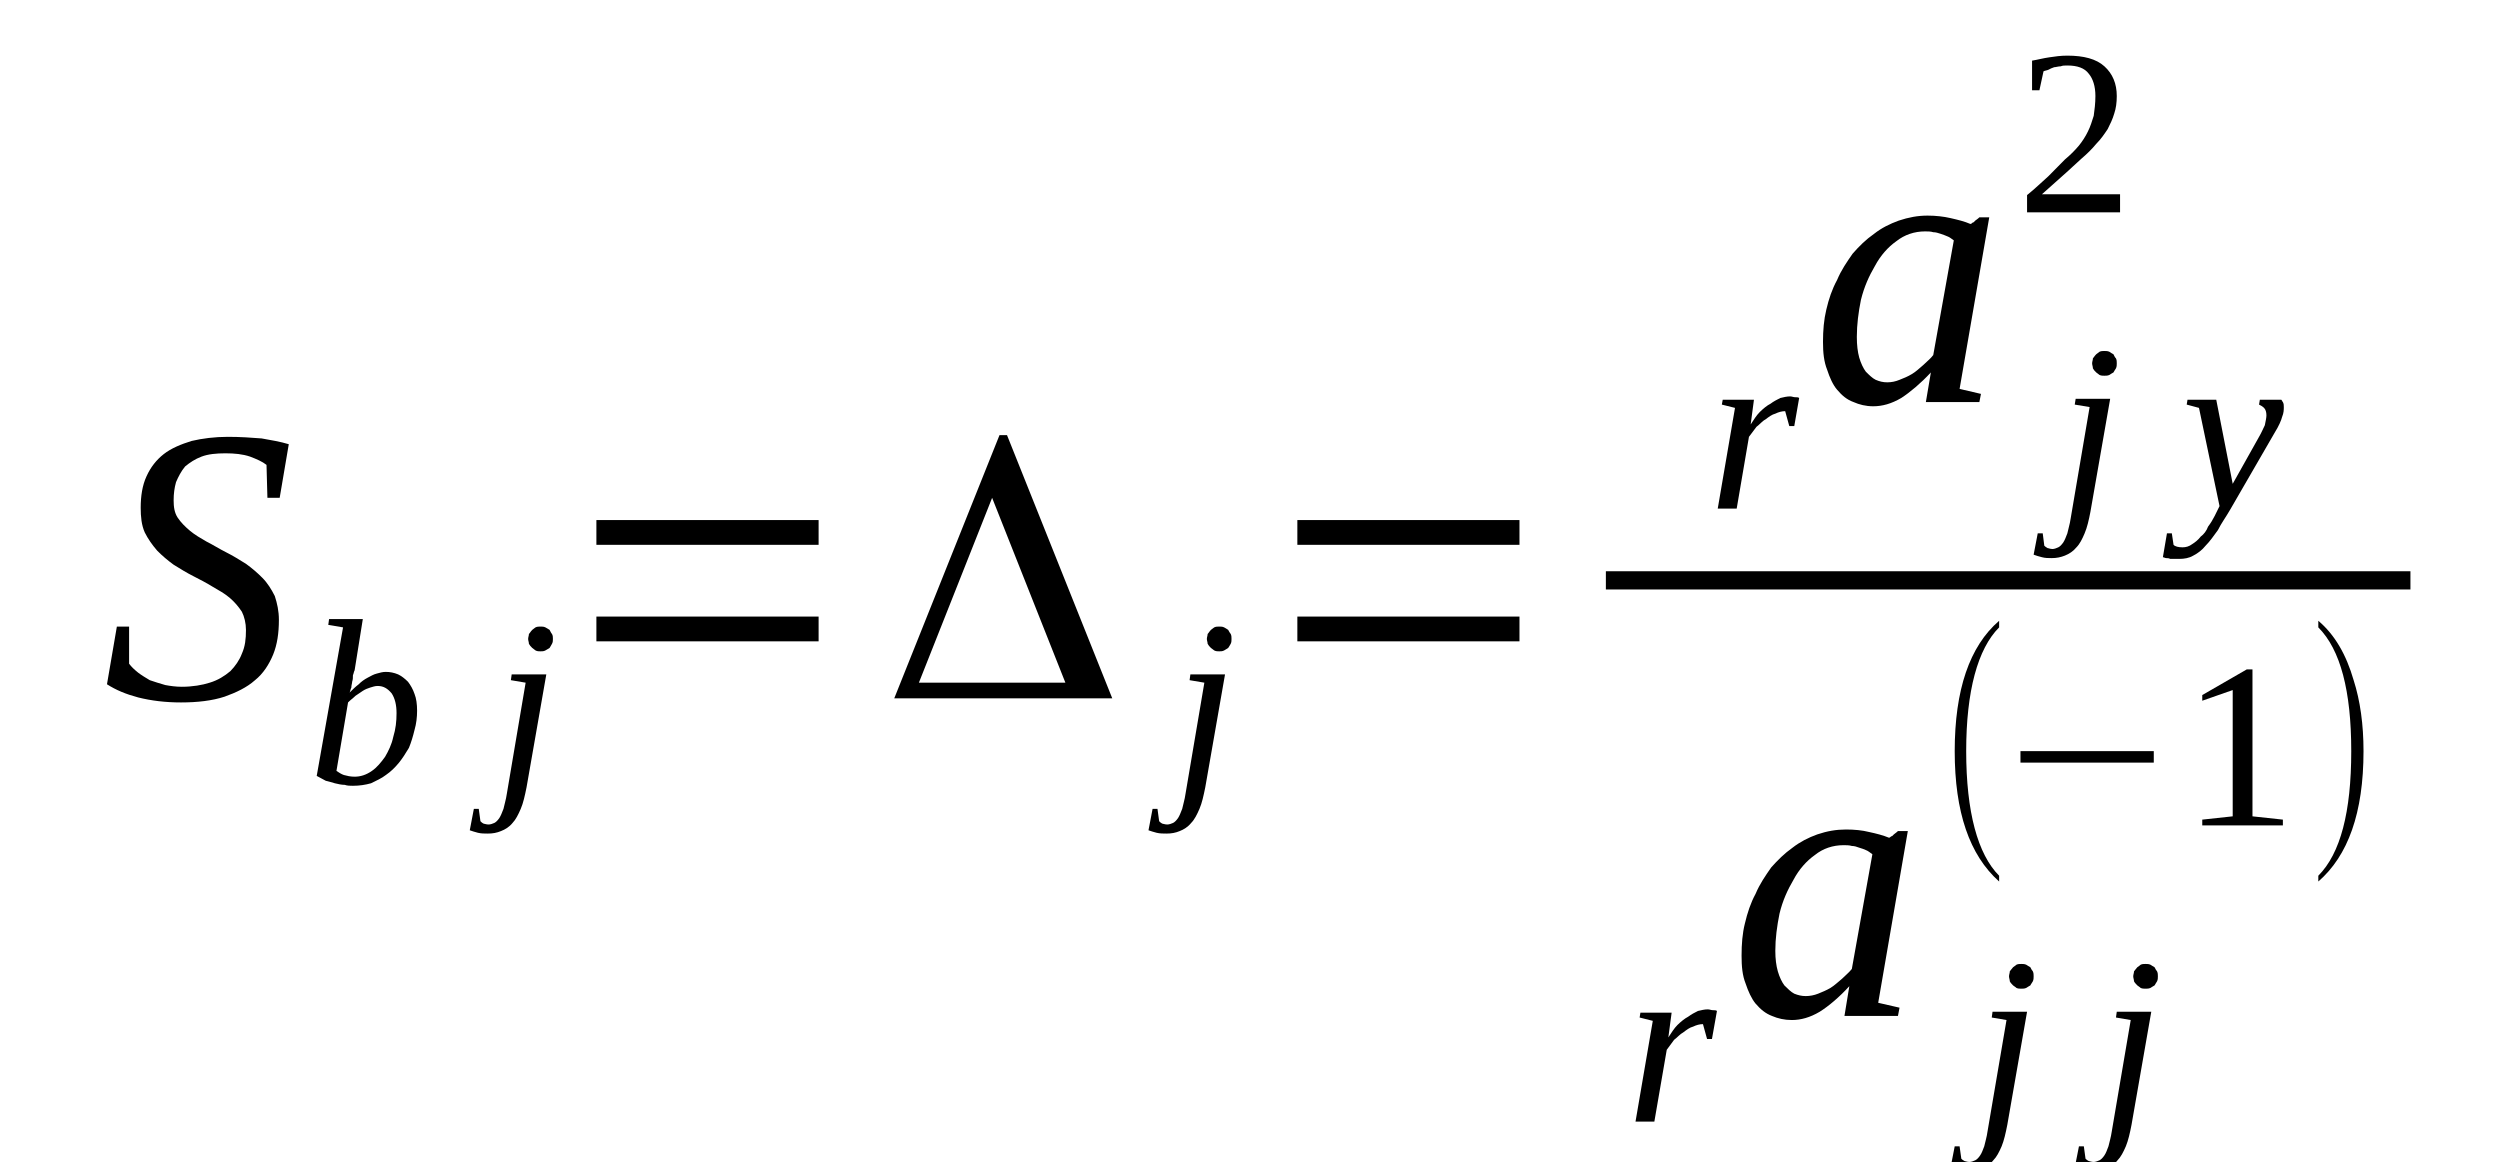 <?xml version='1.0' encoding='UTF-8'?>
<!-- This file was generated by dvisvgm 1.15.1 -->
<svg height='40pt' version='1.1' viewBox='0 -40 86 40' width='86pt' xmlns='http://www.w3.org/2000/svg' xmlns:xlink='http://www.w3.org/1999/xlink'>
<defs>
<clipPath id='clip1'>
<path clip-rule='evenodd' d='M0 -39.987H85.944V-0.028H0V-39.987'/>
</clipPath>
</defs>
<g id='page1'>
<g>
<path clip-path='url(#clip1)' d='M4.02 -18.445H4.441V-17.168C4.527 -17.055 4.613 -16.973 4.754 -16.859C4.867 -16.773 5.008 -16.688 5.152 -16.602C5.32 -16.547 5.488 -16.488 5.687 -16.434C5.859 -16.402 6.055 -16.375 6.254 -16.375C6.621 -16.375 6.961 -16.434 7.215 -16.516C7.5 -16.602 7.727 -16.746 7.926 -16.914C8.094 -17.086 8.234 -17.285 8.32 -17.512C8.434 -17.766 8.461 -18.02 8.461 -18.332C8.461 -18.559 8.406 -18.789 8.32 -18.957C8.207 -19.129 8.066 -19.297 7.895 -19.441C7.727 -19.582 7.527 -19.695 7.328 -19.809C7.102 -19.949 6.875 -20.066 6.652 -20.18C6.426 -20.293 6.199 -20.434 5.973 -20.574C5.773 -20.719 5.574 -20.887 5.406 -21.059C5.234 -21.258 5.094 -21.457 4.98 -21.684C4.867 -21.938 4.84 -22.223 4.84 -22.535C4.84 -22.93 4.895 -23.301 5.039 -23.613C5.18 -23.926 5.379 -24.18 5.633 -24.379C5.887 -24.578 6.227 -24.719 6.594 -24.832C6.961 -24.918 7.387 -24.973 7.84 -24.973C8.262 -24.973 8.66 -24.945 9 -24.918C9.34 -24.859 9.648 -24.805 9.934 -24.719L9.621 -22.875H9.199L9.168 -24.008C9.027 -24.121 8.828 -24.207 8.602 -24.293C8.348 -24.379 8.066 -24.406 7.754 -24.406C7.441 -24.406 7.16 -24.379 6.934 -24.293C6.707 -24.207 6.539 -24.094 6.367 -23.953C6.227 -23.781 6.141 -23.613 6.055 -23.414C6 -23.215 5.973 -23.016 5.973 -22.789C5.973 -22.562 6 -22.363 6.113 -22.191C6.227 -22.023 6.367 -21.883 6.539 -21.738C6.707 -21.598 6.906 -21.484 7.102 -21.371C7.328 -21.258 7.555 -21.113 7.781 -21C8.008 -20.887 8.234 -20.746 8.461 -20.605C8.66 -20.461 8.859 -20.293 9.027 -20.121C9.199 -19.949 9.34 -19.723 9.453 -19.496C9.535 -19.242 9.594 -18.984 9.594 -18.676C9.594 -18.219 9.535 -17.824 9.395 -17.48C9.254 -17.141 9.055 -16.828 8.773 -16.602C8.488 -16.348 8.121 -16.176 7.727 -16.035C7.301 -15.895 6.793 -15.836 6.227 -15.836C5.687 -15.836 5.207 -15.895 4.754 -16.008C4.328 -16.121 3.992 -16.262 3.68 -16.461L4.02 -18.445Z' fill-rule='evenodd'/>
<path clip-path='url(#clip1)' d='M11.801 -18.418L11.293 -18.504L11.32 -18.704H12.481L12.199 -16.942C12.168 -16.887 12.168 -16.829 12.141 -16.774C12.141 -16.688 12.141 -16.629 12.114 -16.547C12.114 -16.489 12.086 -16.434 12.086 -16.348C12.055 -16.29 12.055 -16.235 12.027 -16.176C12.141 -16.29 12.227 -16.375 12.34 -16.461C12.422 -16.547 12.535 -16.629 12.649 -16.688C12.762 -16.747 12.848 -16.801 12.961 -16.829C13.074 -16.86 13.16 -16.887 13.274 -16.887C13.414 -16.887 13.555 -16.86 13.695 -16.801C13.809 -16.747 13.922 -16.661 14.035 -16.547C14.121 -16.434 14.207 -16.29 14.262 -16.122C14.32 -15.977 14.348 -15.778 14.348 -15.551C14.348 -15.325 14.32 -15.098 14.262 -14.899C14.207 -14.672 14.149 -14.473 14.067 -14.274C13.953 -14.079 13.84 -13.907 13.727 -13.766C13.586 -13.594 13.442 -13.454 13.274 -13.34C13.133 -13.227 12.934 -13.141 12.762 -13.055C12.567 -13.001 12.367 -12.969 12.141 -12.969C12.055 -12.969 11.942 -12.969 11.86 -13.001C11.746 -13.001 11.633 -13.028 11.52 -13.055C11.434 -13.082 11.32 -13.114 11.207 -13.141C11.094 -13.196 11.008 -13.254 10.895 -13.309L11.801 -18.418ZM11.574 -13.481C11.66 -13.422 11.746 -13.368 11.828 -13.34C11.942 -13.309 12.055 -13.282 12.199 -13.282C12.395 -13.282 12.594 -13.34 12.793 -13.481C12.961 -13.594 13.102 -13.766 13.246 -13.965C13.36 -14.161 13.473 -14.387 13.527 -14.645C13.614 -14.93 13.641 -15.184 13.641 -15.469C13.641 -15.751 13.586 -15.977 13.473 -16.149C13.328 -16.321 13.188 -16.403 12.989 -16.403C12.906 -16.403 12.82 -16.375 12.735 -16.348C12.649 -16.321 12.567 -16.29 12.481 -16.235C12.395 -16.176 12.309 -16.122 12.227 -16.063C12.141 -15.977 12.055 -15.922 11.973 -15.836L11.574 -13.481Z' fill-rule='evenodd'/>
<path clip-path='url(#clip1)' d='M18.113 -12.915C18.055 -12.629 18 -12.376 17.914 -12.176C17.828 -11.977 17.742 -11.805 17.633 -11.692C17.52 -11.551 17.375 -11.465 17.235 -11.411C17.094 -11.352 16.953 -11.325 16.781 -11.325C16.668 -11.325 16.555 -11.325 16.442 -11.352C16.328 -11.379 16.246 -11.411 16.16 -11.438L16.301 -12.176H16.469L16.527 -11.75C16.555 -11.723 16.582 -11.692 16.641 -11.665C16.668 -11.665 16.727 -11.637 16.809 -11.637C16.867 -11.637 16.953 -11.665 17.008 -11.692C17.067 -11.723 17.121 -11.778 17.18 -11.864C17.235 -11.95 17.262 -12.032 17.32 -12.176C17.348 -12.317 17.406 -12.489 17.434 -12.688L18.082 -16.516L17.574 -16.602L17.602 -16.801H18.793L18.113 -12.915ZM19.02 -18.02C19.02 -17.965 19.02 -17.907 18.988 -17.852C18.961 -17.793 18.934 -17.766 18.906 -17.711C18.848 -17.68 18.82 -17.653 18.762 -17.625C18.707 -17.594 18.649 -17.594 18.594 -17.594C18.535 -17.594 18.481 -17.594 18.422 -17.625C18.395 -17.653 18.34 -17.68 18.309 -17.711C18.254 -17.766 18.227 -17.793 18.195 -17.852C18.195 -17.907 18.168 -17.965 18.168 -18.02C18.168 -18.079 18.195 -18.137 18.195 -18.192C18.227 -18.219 18.254 -18.278 18.309 -18.332C18.34 -18.364 18.395 -18.391 18.422 -18.418C18.481 -18.446 18.535 -18.446 18.594 -18.446C18.649 -18.446 18.707 -18.446 18.762 -18.418C18.82 -18.391 18.848 -18.364 18.906 -18.332C18.934 -18.278 18.961 -18.219 18.988 -18.192C19.02 -18.137 19.02 -18.079 19.02 -18.02Z' fill-rule='evenodd'/>
<path clip-path='url(#clip1)' d='M20.516 -17.938V-18.79H28.16V-17.938H20.516ZM20.516 -21.258V-22.11H28.16V-21.258H20.516Z' fill-rule='evenodd'/>
<path clip-path='url(#clip1)' d='M34.129 -22.875L31.61 -16.516H36.649L34.129 -22.875ZM38.262 -15.977H30.762L34.383 -25.032H34.641L38.262 -15.977Z' fill-rule='evenodd'/>
<path clip-path='url(#clip1)' d='M41.461 -12.915C41.403 -12.629 41.348 -12.376 41.262 -12.176C41.176 -11.977 41.09 -11.805 40.977 -11.692C40.864 -11.551 40.723 -11.465 40.582 -11.411C40.442 -11.352 40.301 -11.325 40.129 -11.325C40.016 -11.325 39.903 -11.325 39.789 -11.352C39.676 -11.379 39.59 -11.411 39.508 -11.438L39.649 -12.176H39.817L39.875 -11.75C39.903 -11.723 39.93 -11.692 39.989 -11.665C40.016 -11.665 40.074 -11.637 40.156 -11.637C40.215 -11.637 40.301 -11.665 40.356 -11.692C40.414 -11.723 40.469 -11.778 40.528 -11.864C40.582 -11.95 40.61 -12.032 40.668 -12.176C40.696 -12.317 40.754 -12.489 40.781 -12.688L41.43 -16.516L40.922 -16.602L40.949 -16.801H42.141L41.461 -12.915ZM42.364 -18.02C42.364 -17.965 42.364 -17.907 42.336 -17.852C42.309 -17.793 42.281 -17.766 42.25 -17.711C42.196 -17.68 42.168 -17.653 42.11 -17.625C42.055 -17.594 41.996 -17.594 41.942 -17.594C41.883 -17.594 41.828 -17.594 41.77 -17.625C41.742 -17.653 41.688 -17.68 41.656 -17.711C41.602 -17.766 41.574 -17.793 41.543 -17.852C41.543 -17.907 41.516 -17.965 41.516 -18.02C41.516 -18.079 41.543 -18.137 41.543 -18.192C41.574 -18.219 41.602 -18.278 41.656 -18.332C41.688 -18.364 41.742 -18.391 41.77 -18.418C41.828 -18.446 41.883 -18.446 41.942 -18.446C41.996 -18.446 42.055 -18.446 42.11 -18.418C42.168 -18.391 42.196 -18.364 42.25 -18.332C42.281 -18.278 42.309 -18.219 42.336 -18.192C42.364 -18.137 42.364 -18.079 42.364 -18.02Z' fill-rule='evenodd'/>
<path clip-path='url(#clip1)' d='M44.629 -17.938V-18.79H52.27V-17.938H44.629ZM44.629 -21.258V-22.11H52.27V-21.258H44.629Z' fill-rule='evenodd'/>
<path clip-path='url(#clip1)' d='M67.41 -26.622L68.145 -26.45L68.09 -26.169H66.25L66.422 -27.188C66.082 -26.821 65.711 -26.508 65.403 -26.309C65.063 -26.11 64.75 -26.024 64.438 -26.024C64.184 -26.024 63.957 -26.082 63.762 -26.169C63.535 -26.25 63.364 -26.395 63.196 -26.594C63.051 -26.762 62.938 -27.02 62.856 -27.274C62.742 -27.559 62.711 -27.868 62.711 -28.239C62.711 -28.637 62.742 -29.004 62.824 -29.344C62.91 -29.715 63.024 -30.055 63.196 -30.368C63.336 -30.707 63.535 -30.993 63.731 -31.274C63.957 -31.532 64.184 -31.758 64.469 -31.957C64.723 -32.157 65.004 -32.297 65.317 -32.411C65.656 -32.524 65.969 -32.583 66.309 -32.583C66.59 -32.583 66.871 -32.551 67.098 -32.497C67.356 -32.438 67.582 -32.383 67.778 -32.297C67.809 -32.297 67.809 -32.297 67.836 -32.325C67.836 -32.325 67.864 -32.352 67.891 -32.352C67.891 -32.352 67.922 -32.383 67.949 -32.411C67.977 -32.438 68.035 -32.465 68.09 -32.524H68.43L67.41 -26.622ZM67.211 -31.731C67.129 -31.786 67.07 -31.844 66.984 -31.872C66.93 -31.899 66.844 -31.926 66.758 -31.957C66.676 -31.985 66.59 -32.012 66.504 -32.012C66.422 -32.04 66.309 -32.04 66.223 -32.04C65.856 -32.04 65.516 -31.926 65.231 -31.7C64.949 -31.5 64.695 -31.219 64.496 -30.848C64.297 -30.508 64.129 -30.141 64.016 -29.684C63.93 -29.258 63.875 -28.836 63.875 -28.411C63.875 -28.125 63.903 -27.899 63.957 -27.7C64.016 -27.5 64.098 -27.329 64.184 -27.215C64.297 -27.102 64.41 -26.989 64.524 -26.934C64.664 -26.875 64.778 -26.848 64.922 -26.848C65.063 -26.848 65.203 -26.875 65.344 -26.934C65.485 -26.989 65.629 -27.047 65.77 -27.133C65.91 -27.215 66.024 -27.329 66.164 -27.446C66.278 -27.559 66.422 -27.672 66.504 -27.786L67.211 -31.731Z' fill-rule='evenodd'/>
<path clip-path='url(#clip1)' d='M71.91 -22.391C71.856 -22.11 71.797 -21.852 71.711 -21.653C71.629 -21.457 71.543 -21.286 71.43 -21.172C71.317 -21.032 71.176 -20.946 71.031 -20.887C70.891 -20.832 70.75 -20.801 70.582 -20.801C70.469 -20.801 70.356 -20.801 70.242 -20.832C70.129 -20.86 70.043 -20.887 69.957 -20.919L70.098 -21.653H70.27L70.324 -21.227C70.356 -21.2 70.383 -21.172 70.438 -21.145C70.469 -21.145 70.524 -21.114 70.61 -21.114C70.664 -21.114 70.75 -21.145 70.805 -21.172C70.864 -21.2 70.918 -21.258 70.977 -21.34C71.031 -21.426 71.063 -21.512 71.117 -21.653C71.145 -21.797 71.203 -21.965 71.231 -22.165L71.883 -25.997L71.371 -26.082L71.403 -26.282H72.59L71.91 -22.391ZM72.817 -27.5C72.817 -27.446 72.817 -27.387 72.789 -27.329C72.758 -27.274 72.731 -27.247 72.703 -27.188C72.645 -27.161 72.617 -27.133 72.563 -27.102C72.504 -27.075 72.449 -27.075 72.391 -27.075C72.336 -27.075 72.278 -27.075 72.223 -27.102C72.192 -27.133 72.137 -27.161 72.11 -27.188C72.051 -27.247 72.024 -27.274 71.996 -27.329C71.996 -27.387 71.969 -27.446 71.969 -27.5C71.969 -27.559 71.996 -27.614 71.996 -27.672C72.024 -27.7 72.051 -27.754 72.11 -27.813C72.137 -27.84 72.192 -27.868 72.223 -27.899C72.278 -27.926 72.336 -27.926 72.391 -27.926C72.449 -27.926 72.504 -27.926 72.563 -27.899C72.617 -27.868 72.645 -27.84 72.703 -27.813C72.731 -27.754 72.758 -27.7 72.789 -27.672C72.817 -27.614 72.817 -27.559 72.817 -27.5Z' fill-rule='evenodd'/>
<path clip-path='url(#clip1)' d='M75.25 -26.25H76.239L76.805 -23.356L77.711 -24.973C77.797 -25.118 77.852 -25.258 77.91 -25.372C77.938 -25.512 77.965 -25.629 77.965 -25.711C77.965 -25.825 77.938 -25.911 77.883 -25.969C77.824 -26.024 77.77 -26.055 77.711 -26.082L77.739 -26.25H78.477C78.504 -26.223 78.504 -26.196 78.531 -26.169C78.563 -26.11 78.563 -26.055 78.563 -25.997C78.563 -25.911 78.563 -25.797 78.504 -25.657C78.477 -25.544 78.391 -25.344 78.25 -25.118L76.723 -22.477C76.578 -22.223 76.41 -21.997 76.297 -21.766C76.156 -21.571 76.016 -21.372 75.871 -21.227C75.758 -21.086 75.617 -20.973 75.449 -20.887C75.305 -20.801 75.137 -20.774 74.965 -20.774C74.91 -20.774 74.852 -20.774 74.797 -20.774C74.742 -20.774 74.684 -20.774 74.656 -20.774C74.598 -20.801 74.57 -20.801 74.516 -20.801C74.485 -20.801 74.43 -20.832 74.403 -20.832L74.543 -21.653H74.711L74.77 -21.258C74.824 -21.2 74.938 -21.172 75.078 -21.172C75.192 -21.172 75.305 -21.2 75.418 -21.286C75.504 -21.34 75.617 -21.426 75.703 -21.54C75.817 -21.625 75.903 -21.739 75.957 -21.883C76.043 -21.997 76.129 -22.137 76.184 -22.25L76.352 -22.59L75.645 -25.969L75.223 -26.082L75.25 -26.25Z' fill-rule='evenodd'/>
<path clip-path='url(#clip1)' d='M72.93 -32.696H69.731V-33.289C70.016 -33.516 70.242 -33.743 70.469 -33.942C70.664 -34.141 70.864 -34.34 71.031 -34.512C71.231 -34.68 71.371 -34.821 71.516 -34.993C71.629 -35.133 71.742 -35.305 71.824 -35.477C71.91 -35.645 71.969 -35.844 72.024 -36.016C72.051 -36.211 72.082 -36.442 72.082 -36.696C72.082 -37.036 71.996 -37.293 71.856 -37.461C71.711 -37.661 71.457 -37.747 71.117 -37.747C71.031 -37.747 70.949 -37.747 70.891 -37.719C70.805 -37.719 70.723 -37.688 70.664 -37.688C70.582 -37.661 70.524 -37.633 70.469 -37.602C70.41 -37.575 70.356 -37.575 70.297 -37.547L70.156 -36.895H69.903V-37.914C70.098 -37.946 70.297 -38.001 70.496 -38.028C70.695 -38.059 70.891 -38.086 71.117 -38.086C71.684 -38.086 72.11 -37.973 72.391 -37.719C72.676 -37.461 72.817 -37.122 72.817 -36.696C72.817 -36.469 72.789 -36.27 72.731 -36.098C72.676 -35.903 72.59 -35.731 72.504 -35.559C72.391 -35.391 72.278 -35.219 72.11 -35.051C71.969 -34.879 71.797 -34.708 71.598 -34.539C71.403 -34.368 71.203 -34.168 70.977 -33.973C70.75 -33.774 70.496 -33.547 70.242 -33.317H72.93V-32.696Z' fill-rule='evenodd'/>
<path clip-path='url(#clip1)' d='M61.582 -26.364C61.637 -26.364 61.696 -26.336 61.75 -26.336C61.809 -26.336 61.864 -26.336 61.891 -26.309L61.723 -25.344H61.551L61.41 -25.856C61.297 -25.856 61.184 -25.825 61.071 -25.77C60.957 -25.743 60.844 -25.657 60.731 -25.571C60.617 -25.512 60.535 -25.399 60.422 -25.317C60.336 -25.204 60.25 -25.086 60.164 -24.973L59.742 -22.504H59.09L59.684 -25.969L59.231 -26.082L59.262 -26.25H60.336L60.223 -25.399C60.336 -25.571 60.422 -25.711 60.535 -25.825C60.649 -25.938 60.789 -26.055 60.903 -26.11C61.016 -26.196 61.129 -26.25 61.242 -26.309C61.356 -26.336 61.469 -26.364 61.582 -26.364Z' fill-rule='evenodd'/>
<path clip-path='url(#clip1)' d='M55.242 -20.349H82.919V-19.722H55.242V-20.349Z' fill-rule='evenodd'/>
<path clip-path='url(#clip1)' d='M64.61 -5.504L65.344 -5.336L65.289 -5.051H63.449L63.617 -6.075C63.278 -5.704 62.91 -5.391 62.598 -5.196C62.262 -4.997 61.949 -4.911 61.637 -4.911C61.383 -4.911 61.157 -4.965 60.957 -5.051C60.731 -5.137 60.563 -5.278 60.391 -5.477C60.25 -5.649 60.137 -5.903 60.051 -6.161C59.938 -6.442 59.91 -6.754 59.91 -7.125C59.91 -7.52 59.938 -7.891 60.024 -8.231C60.11 -8.598 60.223 -8.942 60.391 -9.25C60.535 -9.594 60.731 -9.875 60.93 -10.161C61.157 -10.415 61.383 -10.641 61.664 -10.84C61.922 -11.04 62.203 -11.184 62.516 -11.297C62.856 -11.411 63.164 -11.465 63.504 -11.465C63.789 -11.465 64.07 -11.438 64.297 -11.379C64.551 -11.325 64.778 -11.266 64.977 -11.184C65.004 -11.184 65.004 -11.184 65.035 -11.211C65.035 -11.211 65.063 -11.239 65.09 -11.239C65.09 -11.239 65.117 -11.266 65.149 -11.297C65.176 -11.325 65.231 -11.352 65.289 -11.411H65.629L64.61 -5.504ZM64.41 -10.614C64.324 -10.672 64.27 -10.727 64.184 -10.758C64.129 -10.786 64.043 -10.813 63.957 -10.84C63.875 -10.872 63.789 -10.899 63.703 -10.899C63.617 -10.926 63.504 -10.926 63.422 -10.926C63.051 -10.926 62.711 -10.813 62.43 -10.586C62.149 -10.387 61.891 -10.102 61.696 -9.735C61.496 -9.395 61.324 -9.024 61.215 -8.571C61.129 -8.145 61.071 -7.719 61.071 -7.293C61.071 -7.012 61.102 -6.782 61.157 -6.586C61.215 -6.387 61.297 -6.215 61.383 -6.102C61.496 -5.989 61.61 -5.875 61.723 -5.817C61.864 -5.762 61.977 -5.735 62.117 -5.735C62.262 -5.735 62.403 -5.762 62.543 -5.817C62.684 -5.875 62.824 -5.93 62.969 -6.016C63.11 -6.102 63.223 -6.215 63.364 -6.329C63.477 -6.442 63.617 -6.555 63.703 -6.668L64.41 -10.614Z' fill-rule='evenodd'/>
<path clip-path='url(#clip1)' d='M69.051 -1.305C68.996 -1.024 68.938 -0.766 68.856 -0.567C68.77 -0.368 68.684 -0.2 68.57 -0.086C68.457 0.058 68.317 0.14 68.176 0.199C68.035 0.253 67.891 0.285 67.723 0.285C67.61 0.285 67.496 0.285 67.383 0.253C67.27 0.226 67.184 0.199 67.098 0.171L67.242 -0.567H67.41L67.469 -0.141C67.496 -0.114 67.524 -0.086 67.582 -0.059C67.61 -0.059 67.664 -0.028 67.75 -0.028C67.809 -0.028 67.891 -0.059 67.949 -0.086C68.004 -0.114 68.063 -0.172 68.117 -0.254C68.176 -0.34 68.203 -0.426 68.258 -0.567C68.289 -0.711 68.344 -0.879 68.371 -1.079L69.024 -4.911L68.516 -4.997L68.543 -5.196H69.731L69.051 -1.305ZM69.957 -6.415C69.957 -6.356 69.957 -6.301 69.93 -6.243C69.903 -6.188 69.871 -6.161 69.844 -6.102C69.789 -6.075 69.758 -6.047 69.703 -6.016C69.645 -5.989 69.59 -5.989 69.531 -5.989C69.477 -5.989 69.418 -5.989 69.364 -6.016C69.336 -6.047 69.278 -6.075 69.25 -6.102C69.195 -6.161 69.164 -6.188 69.137 -6.243C69.137 -6.301 69.11 -6.356 69.11 -6.415C69.11 -6.469 69.137 -6.528 69.137 -6.586C69.164 -6.614 69.195 -6.668 69.25 -6.727C69.278 -6.754 69.336 -6.782 69.364 -6.813C69.418 -6.84 69.477 -6.84 69.531 -6.84C69.59 -6.84 69.645 -6.84 69.703 -6.813C69.758 -6.782 69.789 -6.754 69.844 -6.727C69.871 -6.668 69.903 -6.614 69.93 -6.586C69.957 -6.528 69.957 -6.469 69.957 -6.415Z' fill-rule='evenodd'/>
<path clip-path='url(#clip1)' d='M73.324 -1.305C73.27 -1.024 73.211 -0.766 73.129 -0.567C73.043 -0.368 72.957 -0.2 72.844 -0.086C72.731 0.058 72.59 0.14 72.449 0.199C72.305 0.253 72.164 0.285 71.996 0.285C71.883 0.285 71.77 0.285 71.656 0.253C71.543 0.226 71.457 0.199 71.371 0.171L71.516 -0.567H71.684L71.742 -0.141C71.77 -0.114 71.797 -0.086 71.856 -0.059C71.883 -0.059 71.938 -0.028 72.024 -0.028C72.082 -0.028 72.164 -0.059 72.223 -0.086C72.278 -0.114 72.336 -0.172 72.391 -0.254C72.449 -0.34 72.477 -0.426 72.531 -0.567C72.563 -0.711 72.617 -0.879 72.645 -1.079L73.297 -4.911L72.789 -4.997L72.817 -5.196H74.004L73.324 -1.305ZM74.231 -6.415C74.231 -6.356 74.231 -6.301 74.203 -6.243C74.176 -6.188 74.145 -6.161 74.117 -6.102C74.063 -6.075 74.031 -6.047 73.977 -6.016C73.918 -5.989 73.864 -5.989 73.805 -5.989C73.75 -5.989 73.692 -5.989 73.637 -6.016C73.61 -6.047 73.551 -6.075 73.524 -6.102C73.469 -6.161 73.438 -6.188 73.41 -6.243C73.41 -6.301 73.383 -6.356 73.383 -6.415C73.383 -6.469 73.41 -6.528 73.41 -6.586C73.438 -6.614 73.469 -6.668 73.524 -6.727C73.551 -6.754 73.61 -6.782 73.637 -6.813C73.692 -6.84 73.75 -6.84 73.805 -6.84C73.864 -6.84 73.918 -6.84 73.977 -6.813C74.031 -6.782 74.063 -6.754 74.117 -6.727C74.145 -6.668 74.176 -6.614 74.203 -6.586C74.231 -6.528 74.231 -6.469 74.231 -6.415Z' fill-rule='evenodd'/>
<path clip-path='url(#clip1)' d='M68.77 -9.875V-9.676C67.75 -10.586 67.242 -12.063 67.242 -14.161C67.242 -16.262 67.75 -17.766 68.77 -18.645V-18.418C68.035 -17.68 67.637 -16.235 67.637 -14.161C67.637 -12.063 68.035 -10.614 68.77 -9.875Z' fill-rule='evenodd'/>
<path clip-path='url(#clip1)' d='M69.504 -13.766V-14.161H74.09V-13.766H69.504Z' fill-rule='evenodd'/>
<path clip-path='url(#clip1)' d='M77.485 -11.918L78.531 -11.805V-11.606H75.758V-11.805L76.805 -11.918V-16.262L75.758 -15.895V-16.09L77.289 -16.973H77.485V-11.918Z' fill-rule='evenodd'/>
<path clip-path='url(#clip1)' d='M79.75 -9.875C80.512 -10.641 80.883 -12.063 80.883 -14.161C80.883 -16.235 80.512 -17.653 79.75 -18.418V-18.645C80.317 -18.165 80.711 -17.481 80.965 -16.602C81.192 -15.895 81.305 -15.071 81.305 -14.161C81.305 -12.032 80.77 -10.559 79.75 -9.676V-9.875Z' fill-rule='evenodd'/>
<path clip-path='url(#clip1)' d='M58.75 -5.278C58.809 -5.278 58.864 -5.25 58.922 -5.25C58.977 -5.25 59.035 -5.25 59.063 -5.223L58.891 -4.258H58.723L58.582 -4.77C58.469 -4.77 58.356 -4.739 58.242 -4.684C58.129 -4.657 58.016 -4.571 57.903 -4.485C57.789 -4.426 57.703 -4.313 57.59 -4.231C57.504 -4.114 57.422 -4 57.336 -3.887L56.91 -1.418H56.262L56.856 -4.883L56.403 -4.997L56.43 -5.165H57.504L57.391 -4.313C57.504 -4.485 57.59 -4.625 57.703 -4.739C57.817 -4.852 57.957 -4.965 58.071 -5.024C58.184 -5.11 58.297 -5.165 58.41 -5.223C58.524 -5.25 58.637 -5.278 58.75 -5.278Z' fill-rule='evenodd'/>
</g>
</g>
</svg>
